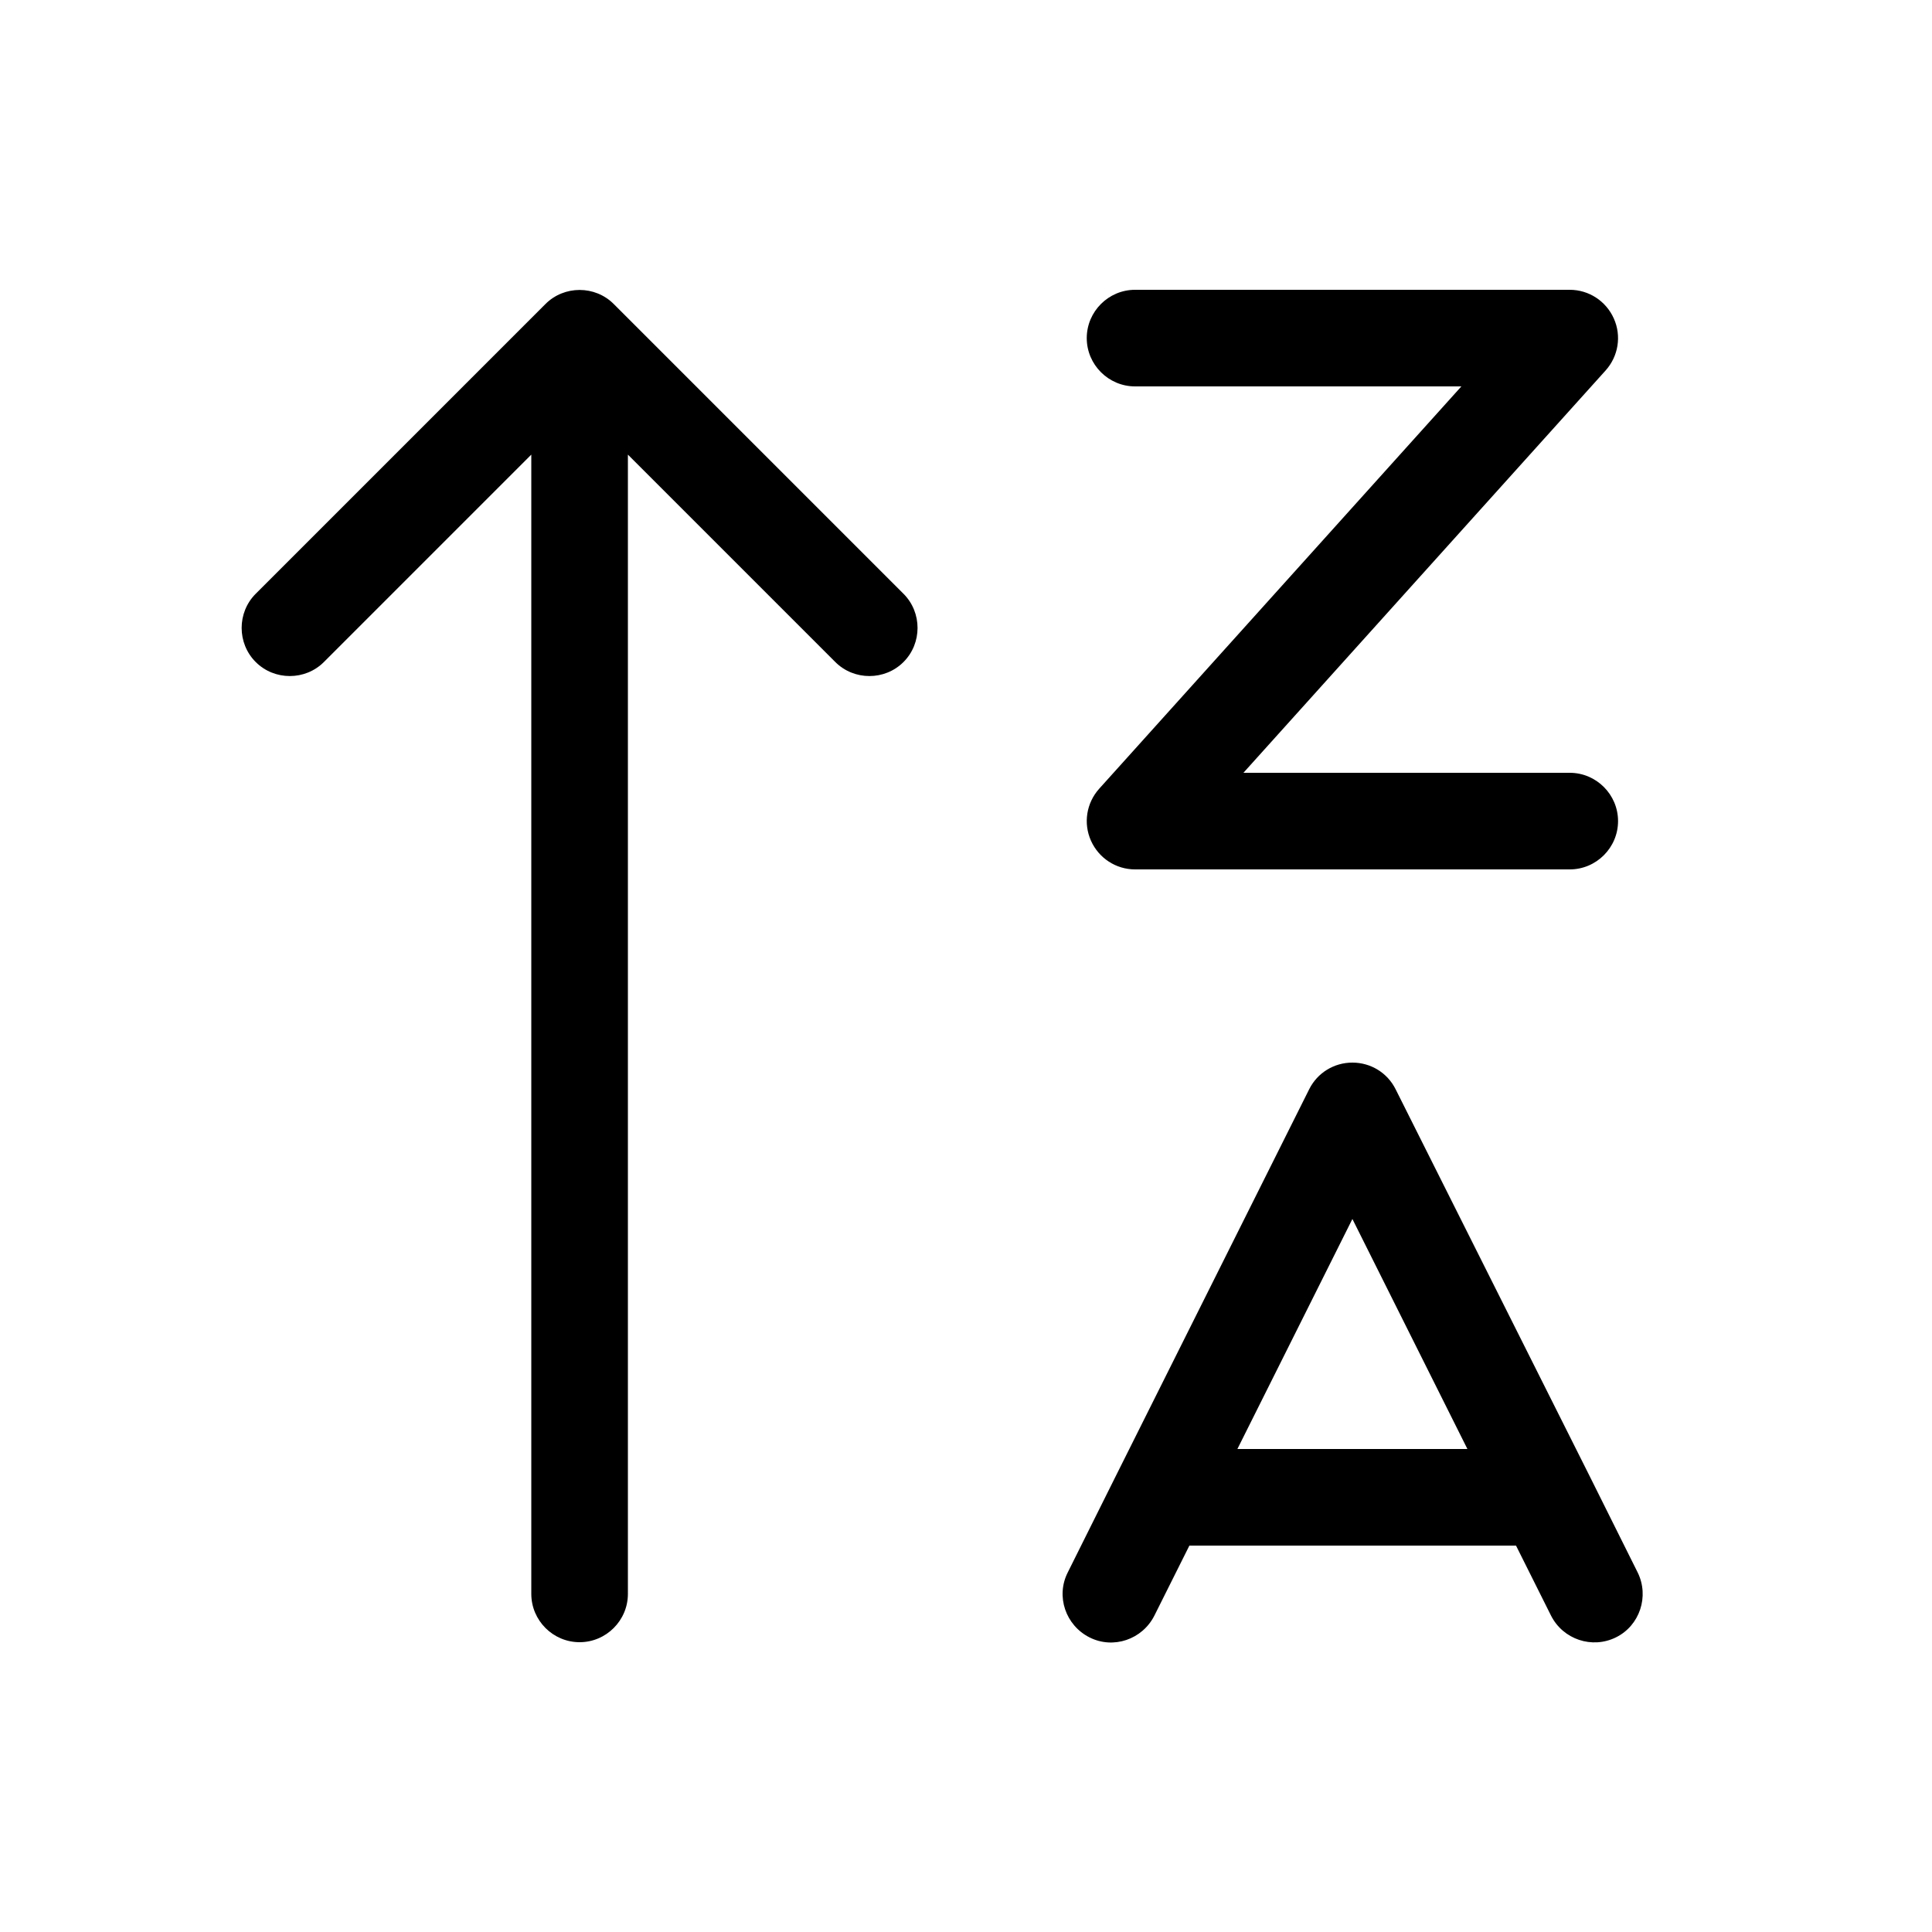 <svg xmlns="http://www.w3.org/2000/svg" viewBox="0 0 640 640"><!--! Font Awesome Pro 7.1.0 by @fontawesome - https://fontawesome.com License - https://fontawesome.com/license (Commercial License) Copyright 2025 Fonticons, Inc. --><path fill="currentColor" d="M203.3 100.7C197.1 94.5 186.9 94.5 180.7 100.7L84.7 196.7C78.5 202.9 78.5 213.1 84.7 219.3C90.9 225.5 101.1 225.5 107.3 219.3L176 150.6L176 528C176 536.8 183.2 544 192 544C200.8 544 208 536.8 208 528L208 150.6L276.7 219.3C282.9 225.5 293.1 225.5 299.3 219.3C305.5 213.1 305.5 202.9 299.3 196.7L203.3 100.7zM376 96C367.2 96 360 103.2 360 112C360 120.8 367.2 128 376 128L484.1 128L364.1 261.3C359.9 266 358.8 272.7 361.4 278.5C364 284.3 369.7 288 376 288L520 288C528.8 288 536 280.8 536 272C536 263.2 528.8 256 520 256L411.9 256L531.9 122.7C536.1 118 537.2 111.3 534.6 105.5C532 99.7 526.3 96 520 96L376 96zM462.3 360.8C459.6 355.4 454.1 352 448 352C441.9 352 436.4 355.4 433.7 360.8L369.8 488.6C369.7 488.8 369.6 489 369.5 489.2L353.7 520.9C349.7 528.8 353 538.4 360.9 542.4C368.8 546.4 378.4 543.1 382.4 535.2L394 512L502.2 512L513.8 535.2C517.8 543.1 527.4 546.3 535.3 542.4C543.2 538.5 546.4 528.8 542.5 520.9L526.7 489.2C526.6 489 526.5 488.8 526.4 488.6L462.3 360.8zM486.1 480L409.9 480L448 403.8L486.1 480z"/></svg>